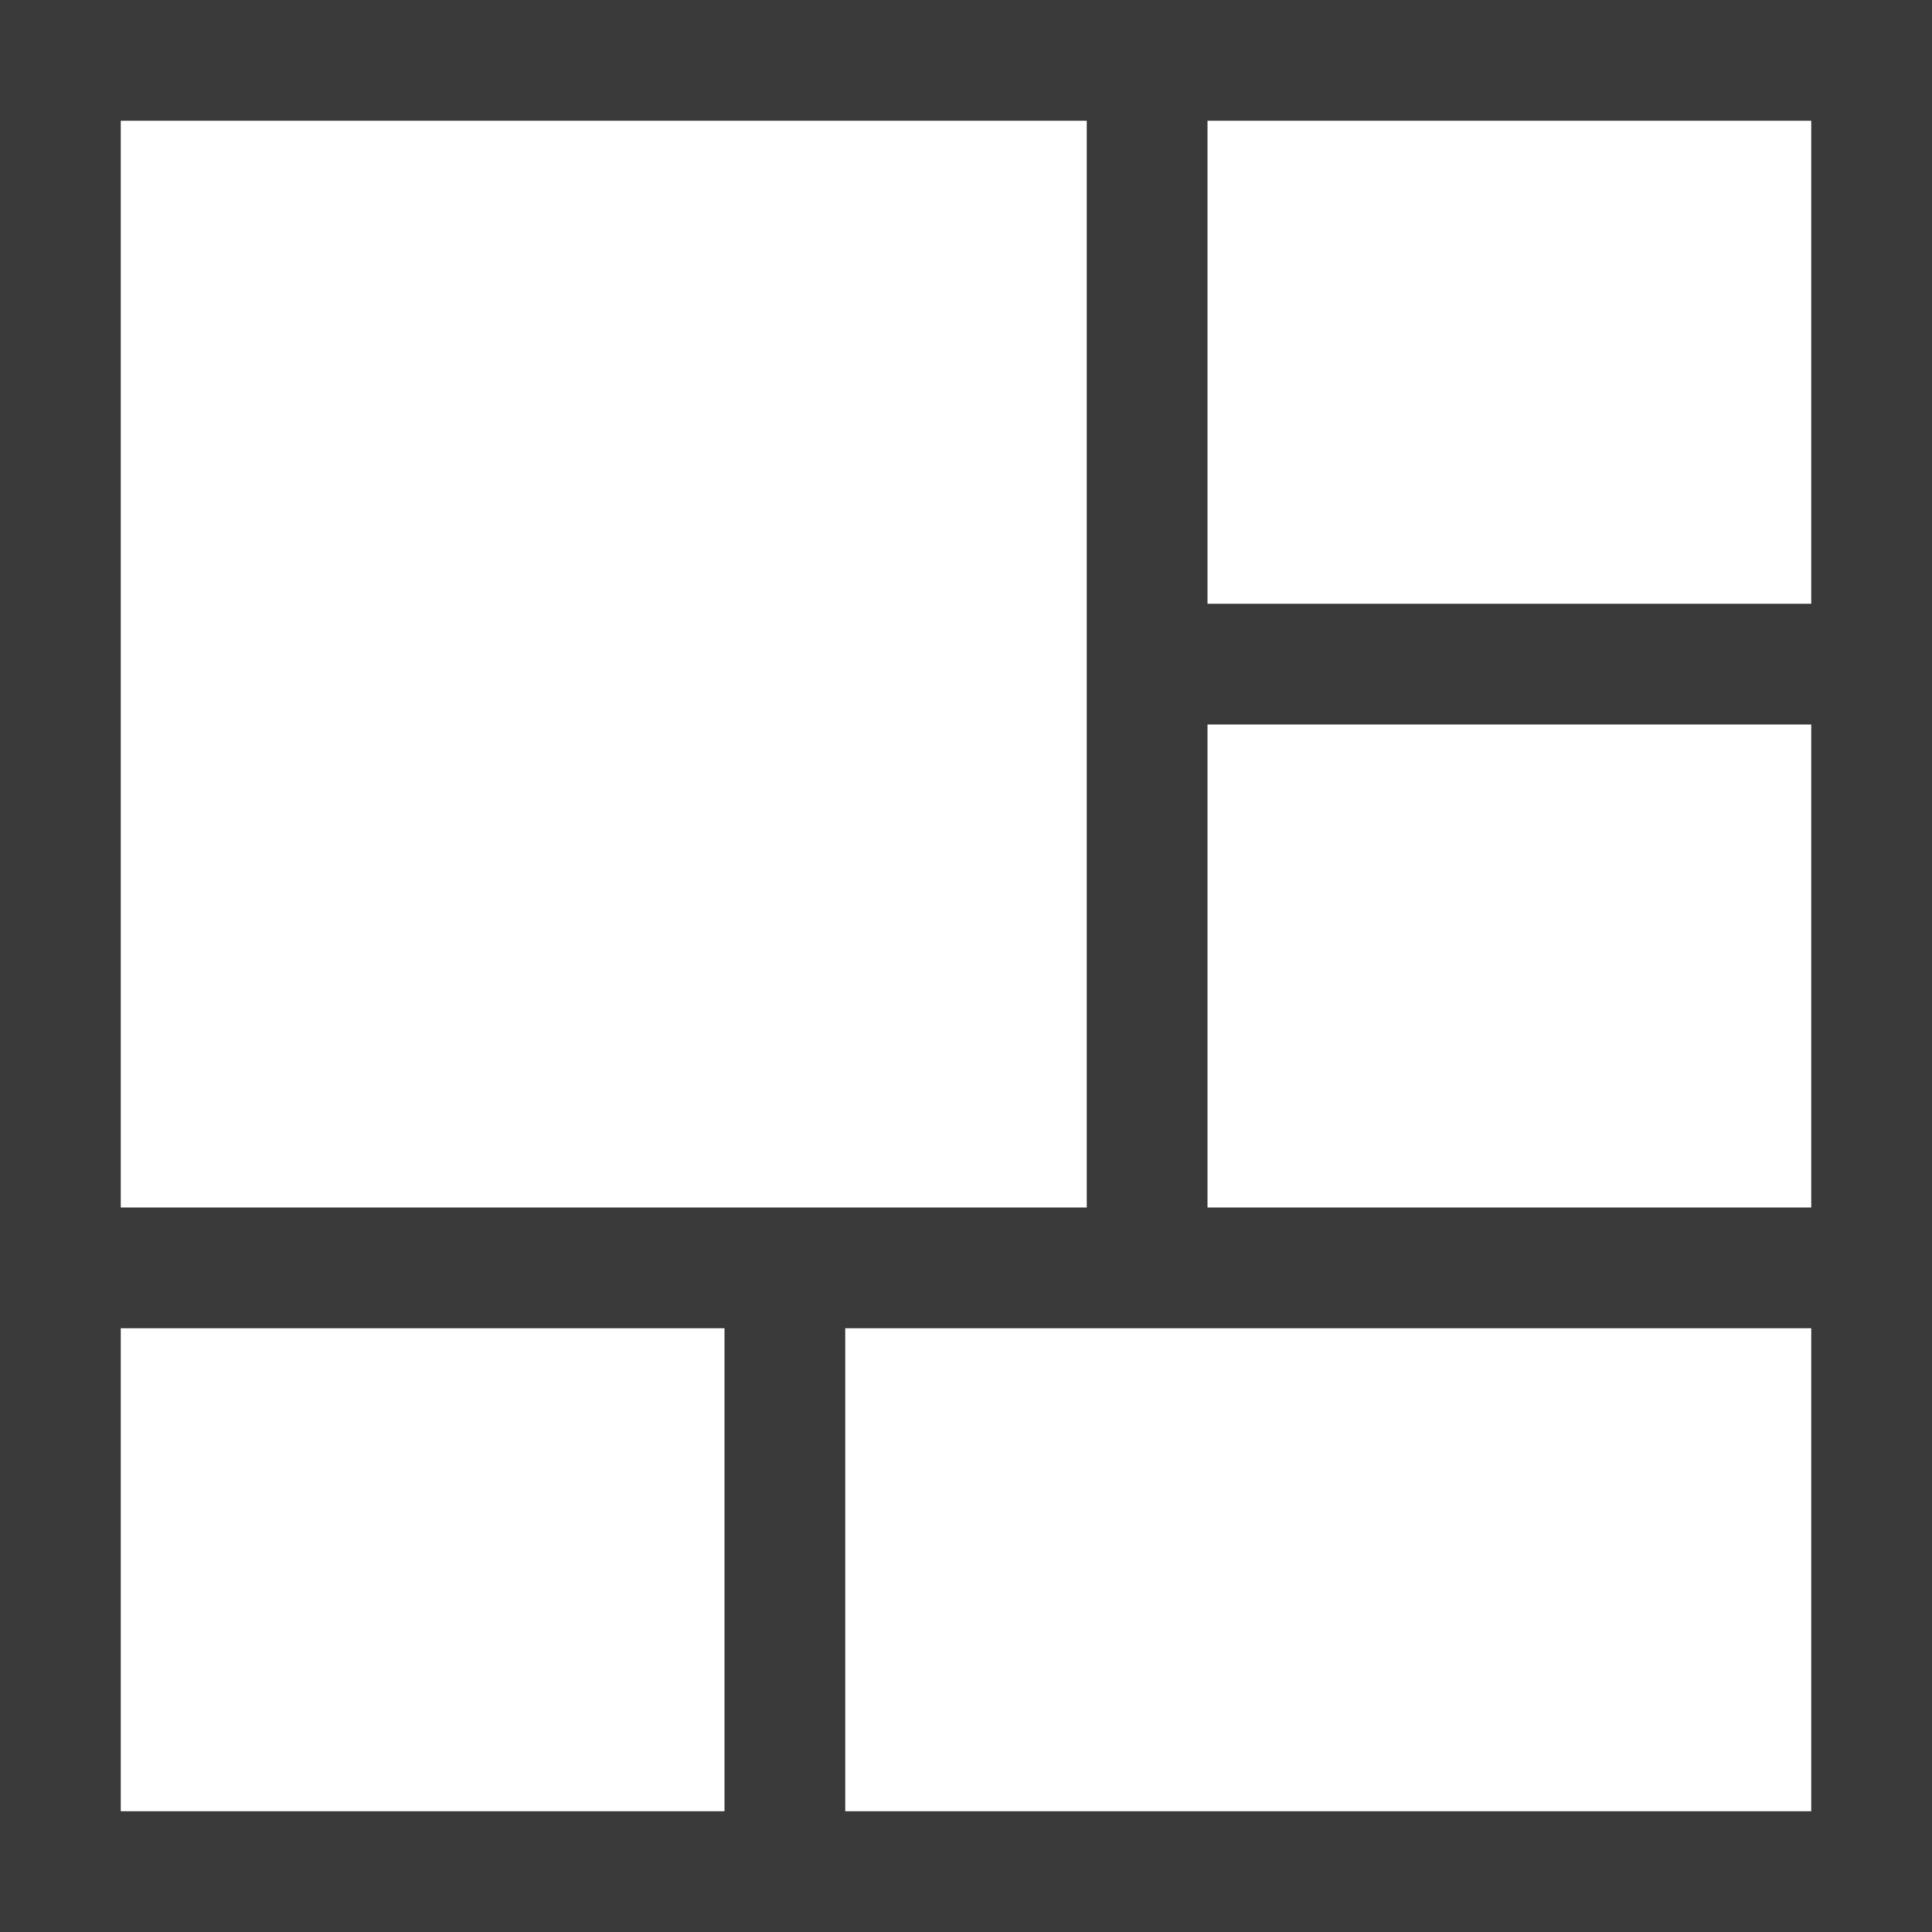 <?xml version="1.0" standalone="no"?>
<!DOCTYPE svg PUBLIC "-//W3C//DTD SVG 1.1//EN" "http://www.w3.org/Graphics/SVG/1.1/DTD/svg11.dtd" >
<svg xmlns="http://www.w3.org/2000/svg" xmlns:xlink="http://www.w3.org/1999/xlink" version="1.1" viewBox="0 0 2048 2048">
  <g transform="matrix(1 0 0 -1 0 2048)">
   <path fill="#3A3A3A"
d="M2048 2048v-2048h-2048v2048h2048zM1920 1920h-640v-512h640v512zM1280 768h640v512h-640v-512zM128 1920v-1152h1024v1152h-1024zM128 128h640v512h-640v-512zM1920 128v512h-1024v-512h1024z" />
  </g>

</svg>
